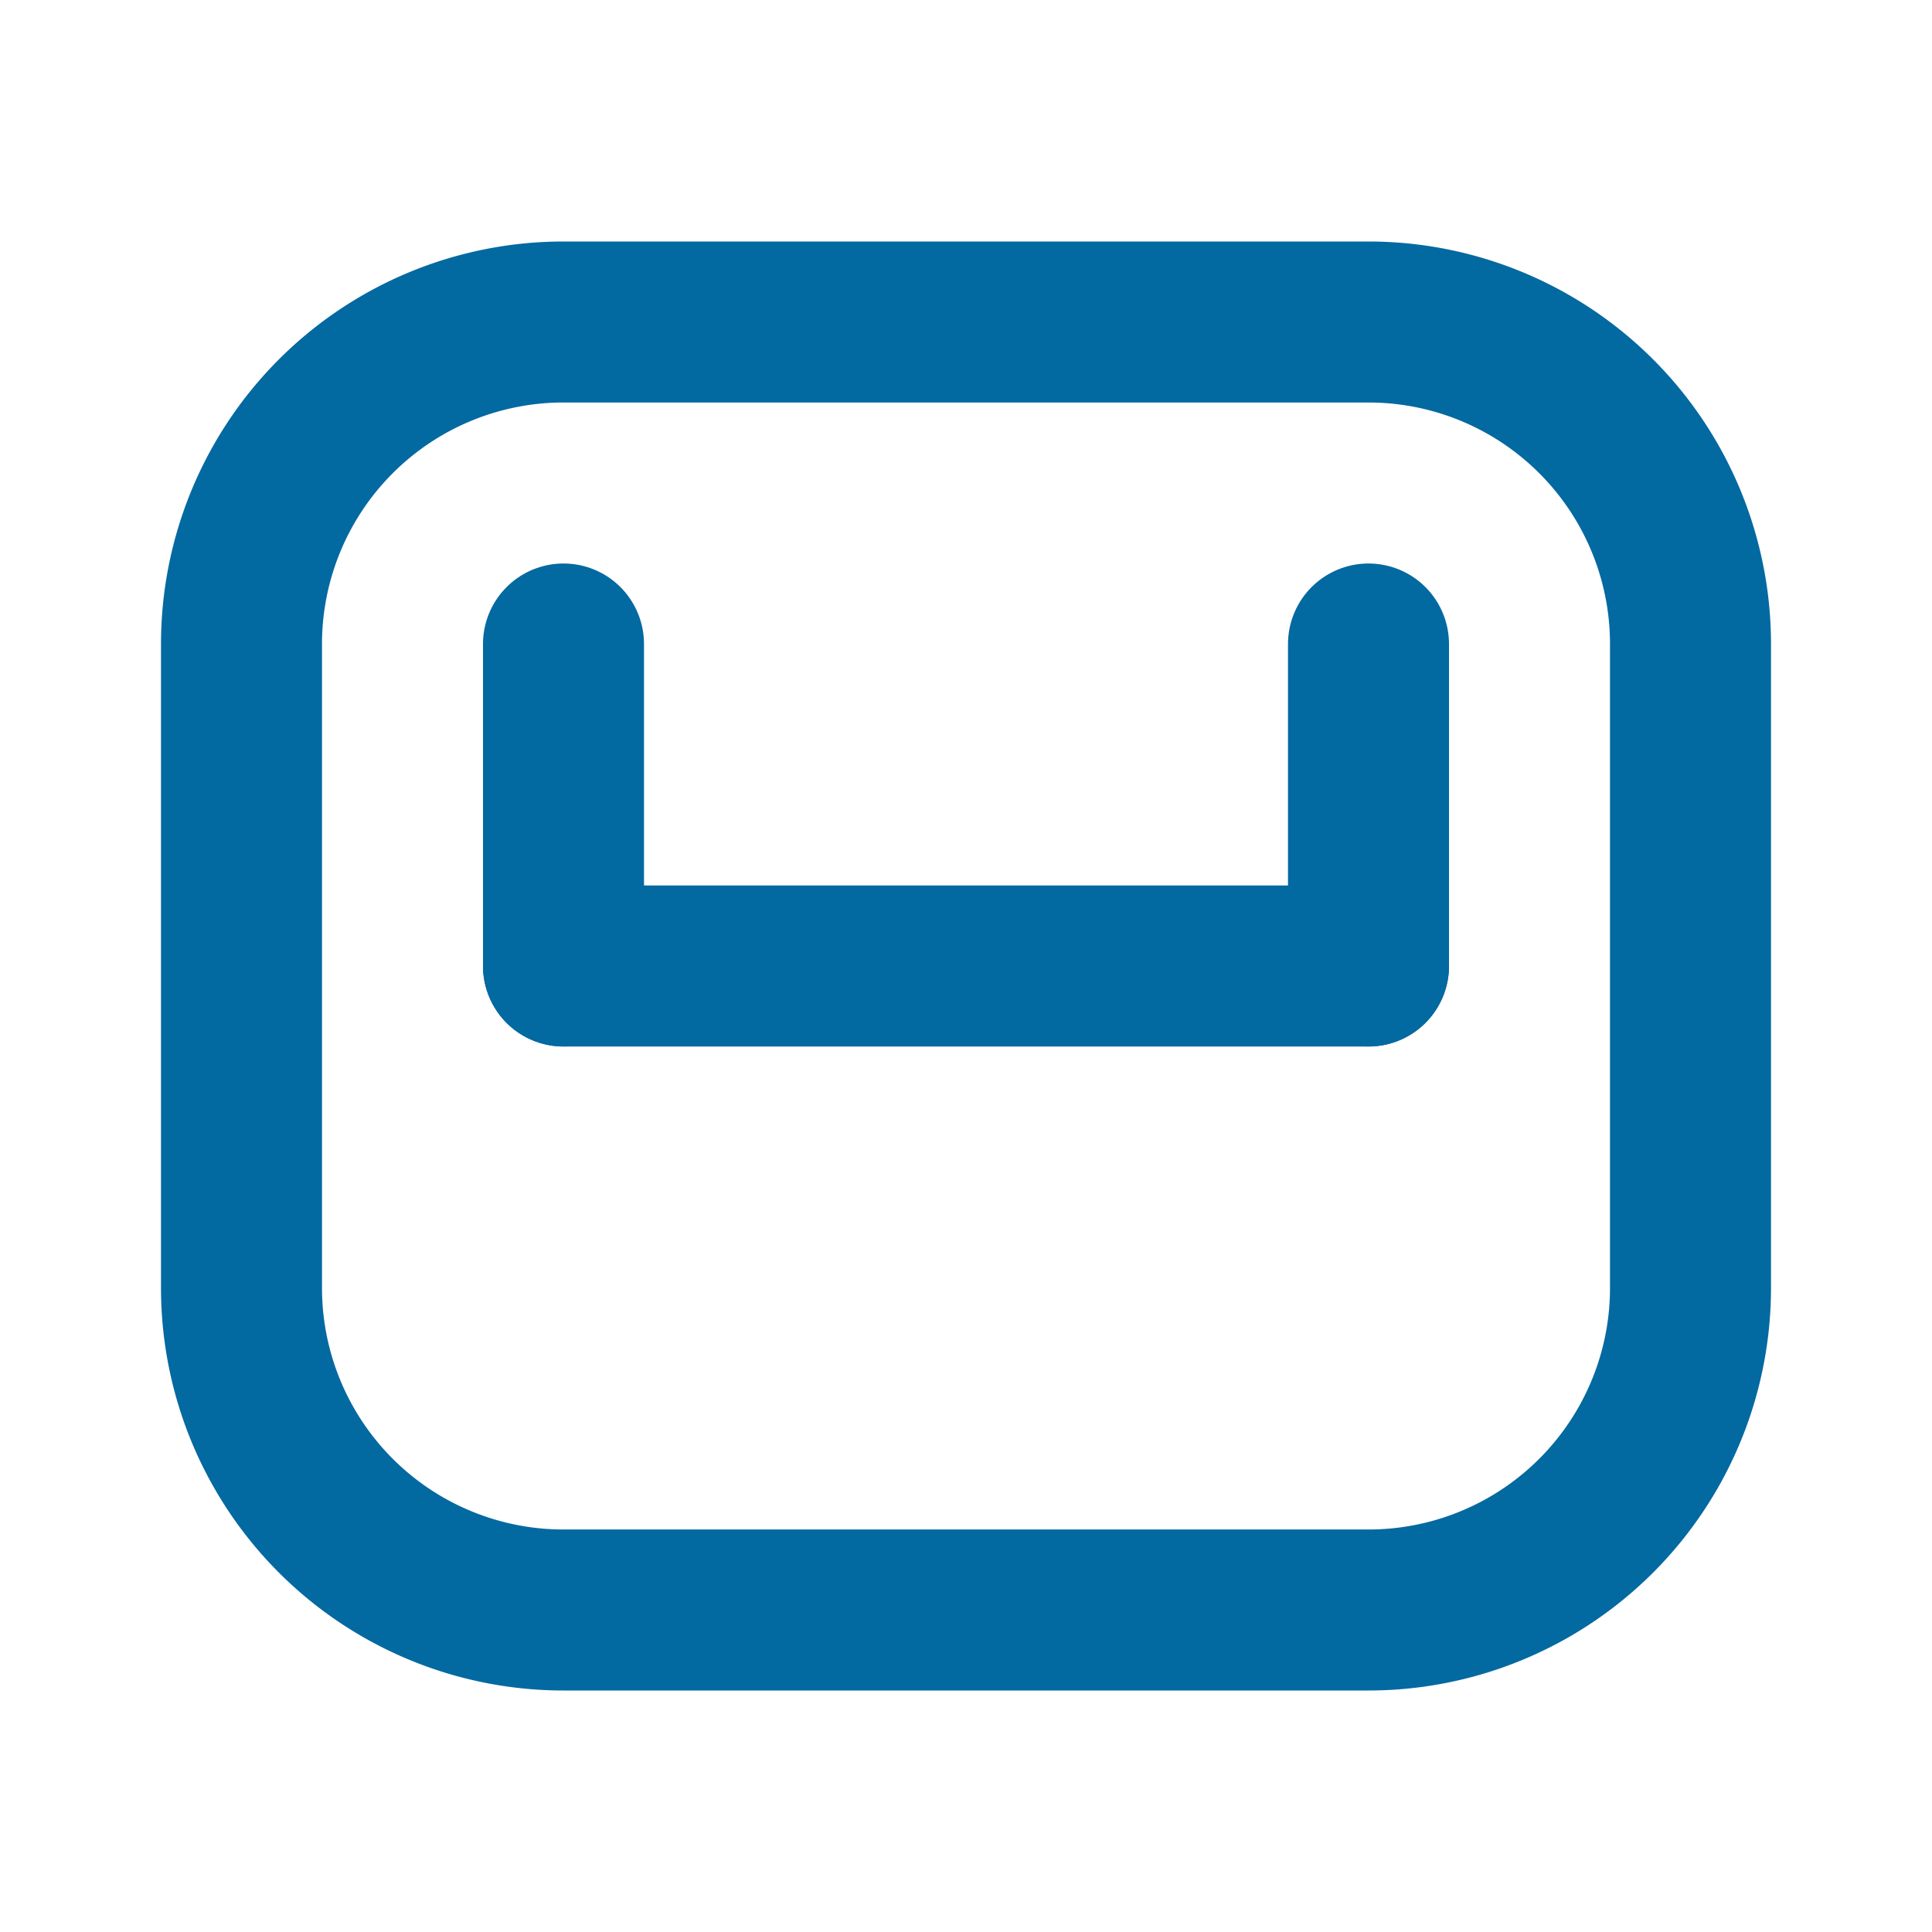 <svg xmlns="http://www.w3.org/2000/svg" width="24" height="24" viewBox="0 0 24 24" fill="none" stroke="#0369a1" stroke-width="2" stroke-linecap="round" stroke-linejoin="round">
  <path d="M21 8a4 4 0 0 0-4-4H7a4 4 0 0 0-4 4v8a4 4 0 0 0 4 4h10a4 4 0 0 0 4-4Z"></path>
  <line x1="7" x2="7" y1="8" y2="12"></line>
  <line x1="17" x2="17" y1="8" y2="12"></line>
  <line x1="7" x2="17" y1="12" y2="12"></line>
</svg>